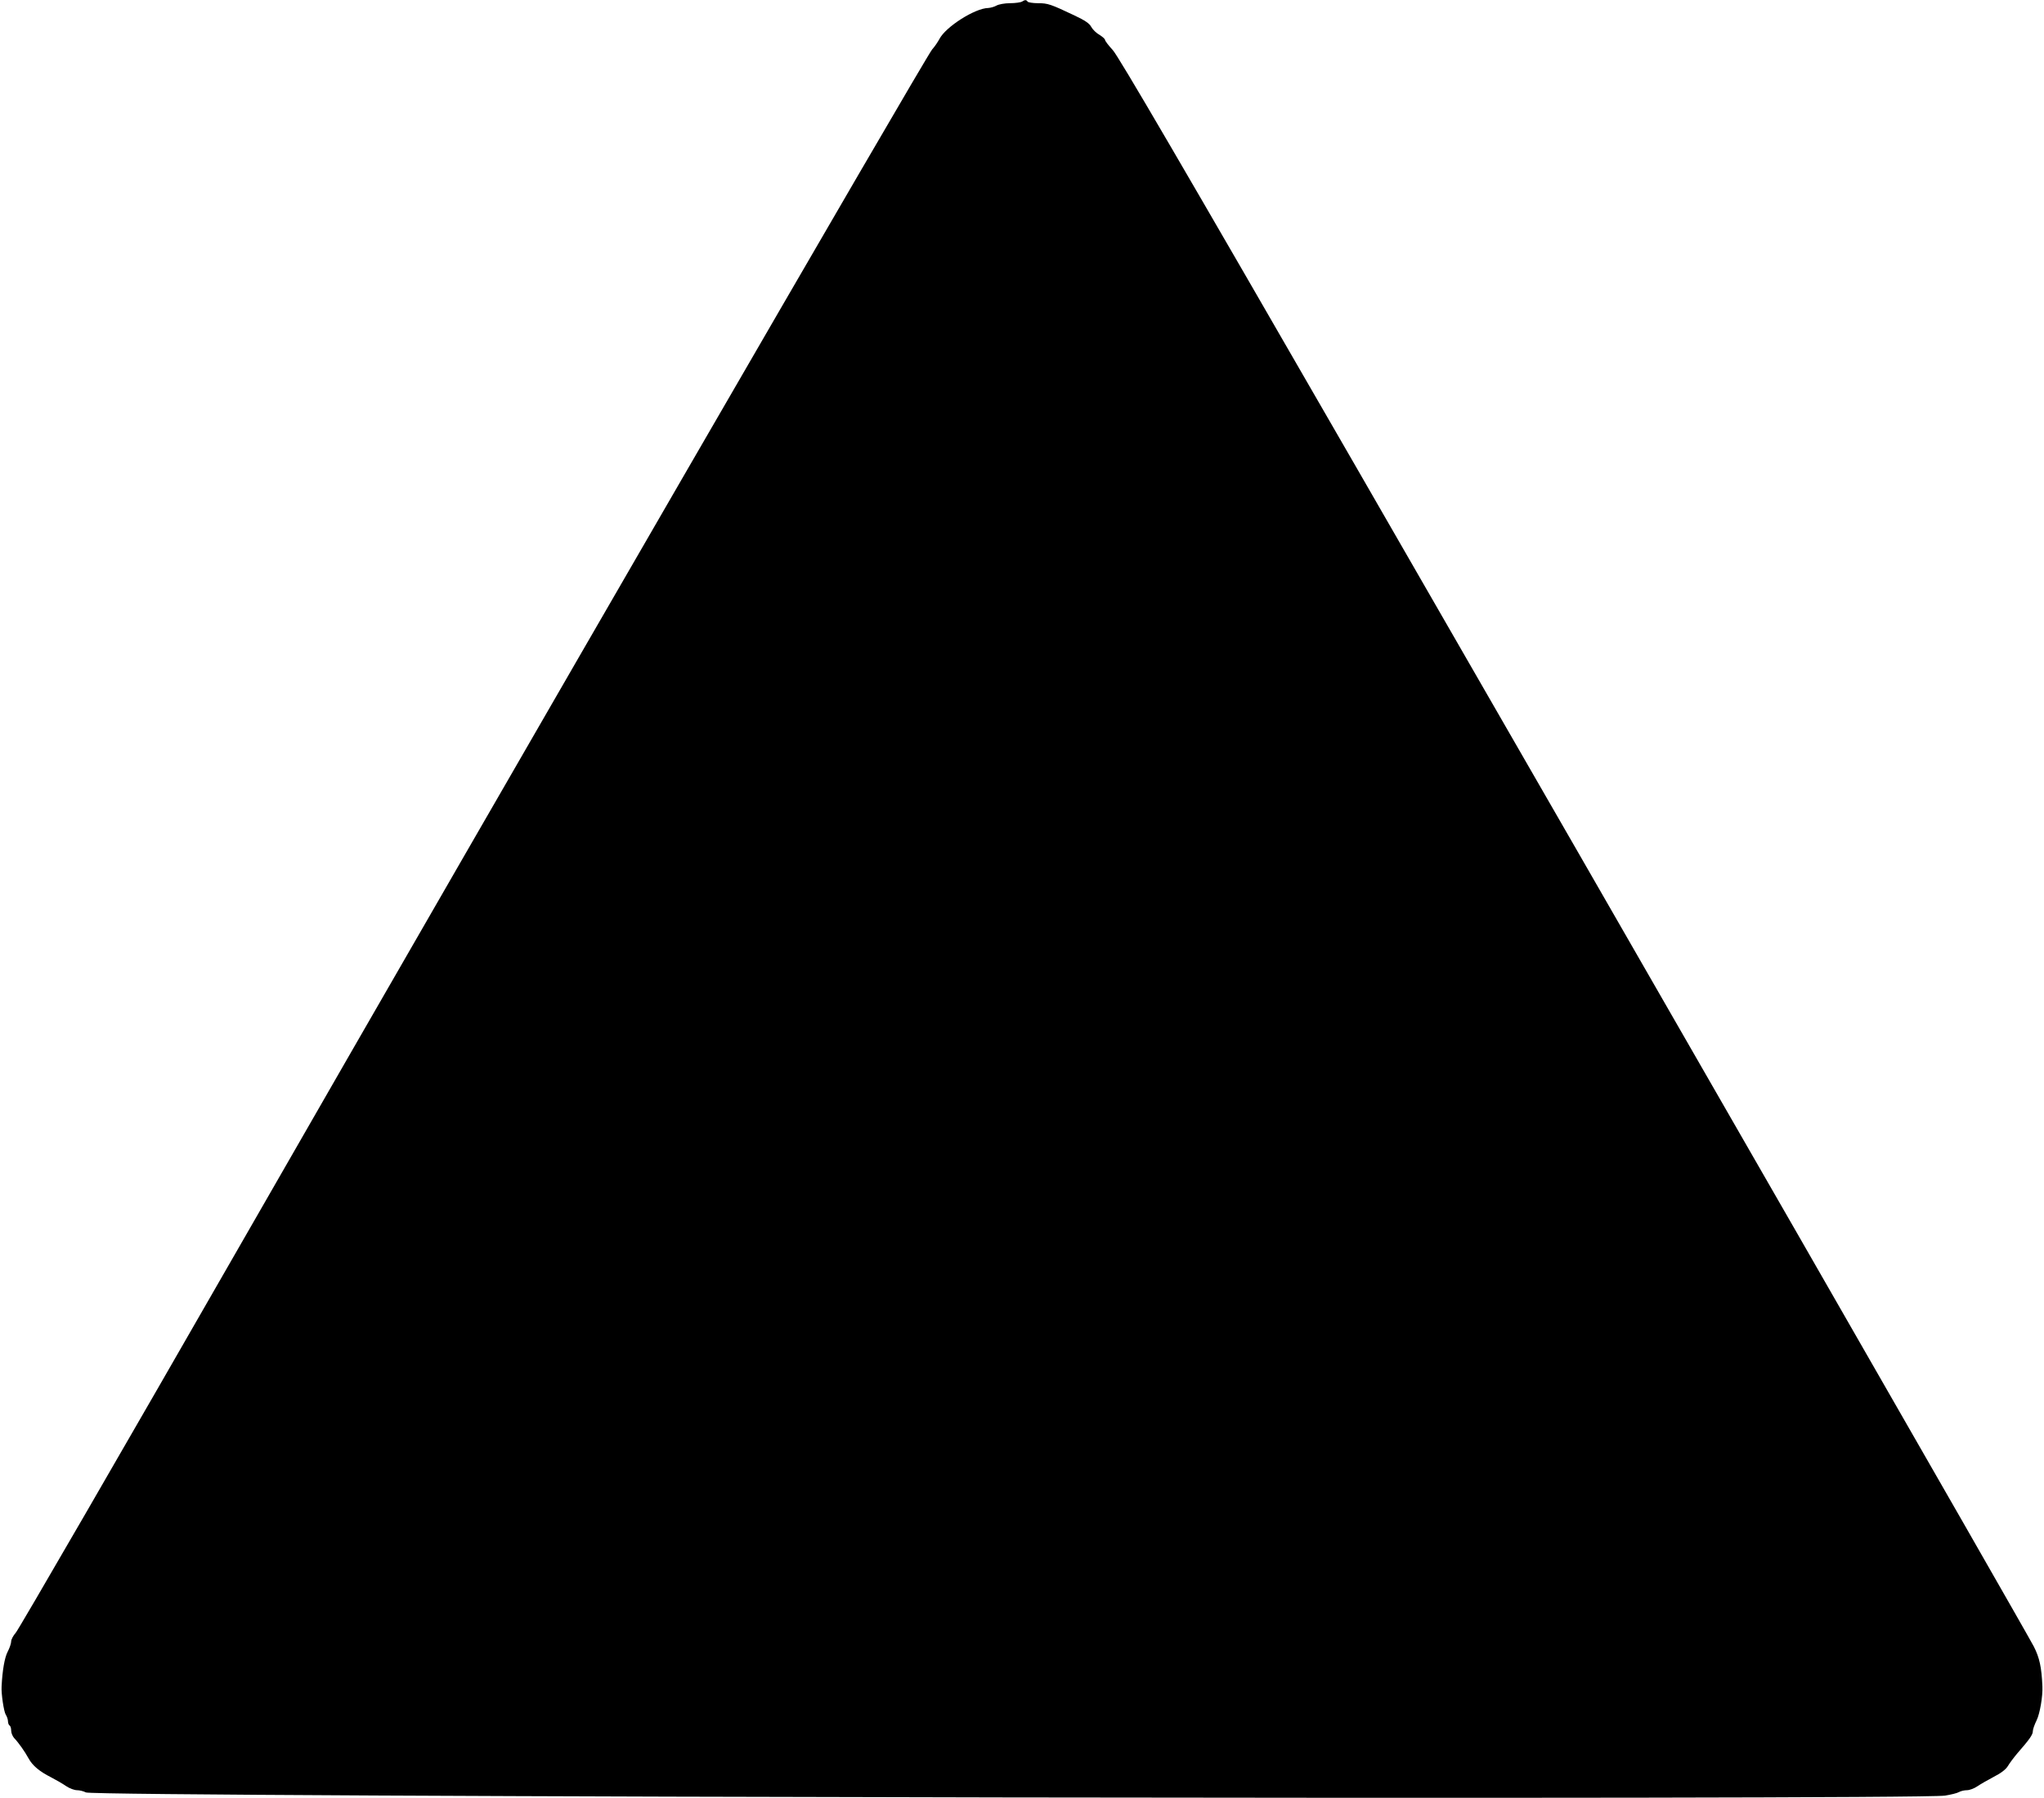  <svg version="1.0" xmlns="http://www.w3.org/2000/svg"
 width="1280pt" height="1126pt" viewBox="0 0 1280 1126"
 preserveAspectRatio="xMidYMid meet"><g transform="translate(0,1126) scale(0.1,-0.1)"
fill="#000000" stroke="none">
<path d="M6400 11250 c-8 -5 -42 -10 -75 -10 -33 0 -71 -7 -85 -15 -14 -8 -37
-14 -51 -15 -83 -1 -267 -118 -306 -194 -9 -17 -29 -47 -46 -66 -42 -49 -2639
-4536 -4306 -7440 -772 -1345 -1417 -2459 -1433 -2475 -15 -17 -28 -41 -28
-53 0 -13 -10 -42 -22 -65 -19 -36 -33 -116 -38 -217 -3 -45 14 -158 26 -177
8 -12 14 -31 14 -42 0 -11 5 -23 10 -26 6 -3 10 -18 10 -32 0 -15 9 -36 19
-47 28 -29 67 -85 90 -127 25 -46 69 -82 142 -119 31 -16 74 -41 94 -55 21
-14 51 -25 67 -25 16 0 41 -6 56 -14 57 -29 11441 -48 11642 -20 36 6 75 15
87 22 12 7 35 12 51 12 16 0 45 11 64 24 19 13 66 40 104 60 47 24 76 47 89
69 10 17 37 53 59 79 77 88 96 116 96 137 0 12 11 43 24 69 20 41 39 150 36
212 -5 119 -18 180 -54 250 -54 105 -2489 4343 -4249 7395 -1099 1906 -1483
2563 -1519 2602 -26 28 -48 57 -48 63 0 6 -16 20 -35 32 -20 11 -42 33 -51 49
-11 22 -39 41 -107 73 -148 70 -165 76 -227 76 -32 0 -62 5 -65 10 -8 12 -16
12 -35 0z"/>
</g>
</svg>
